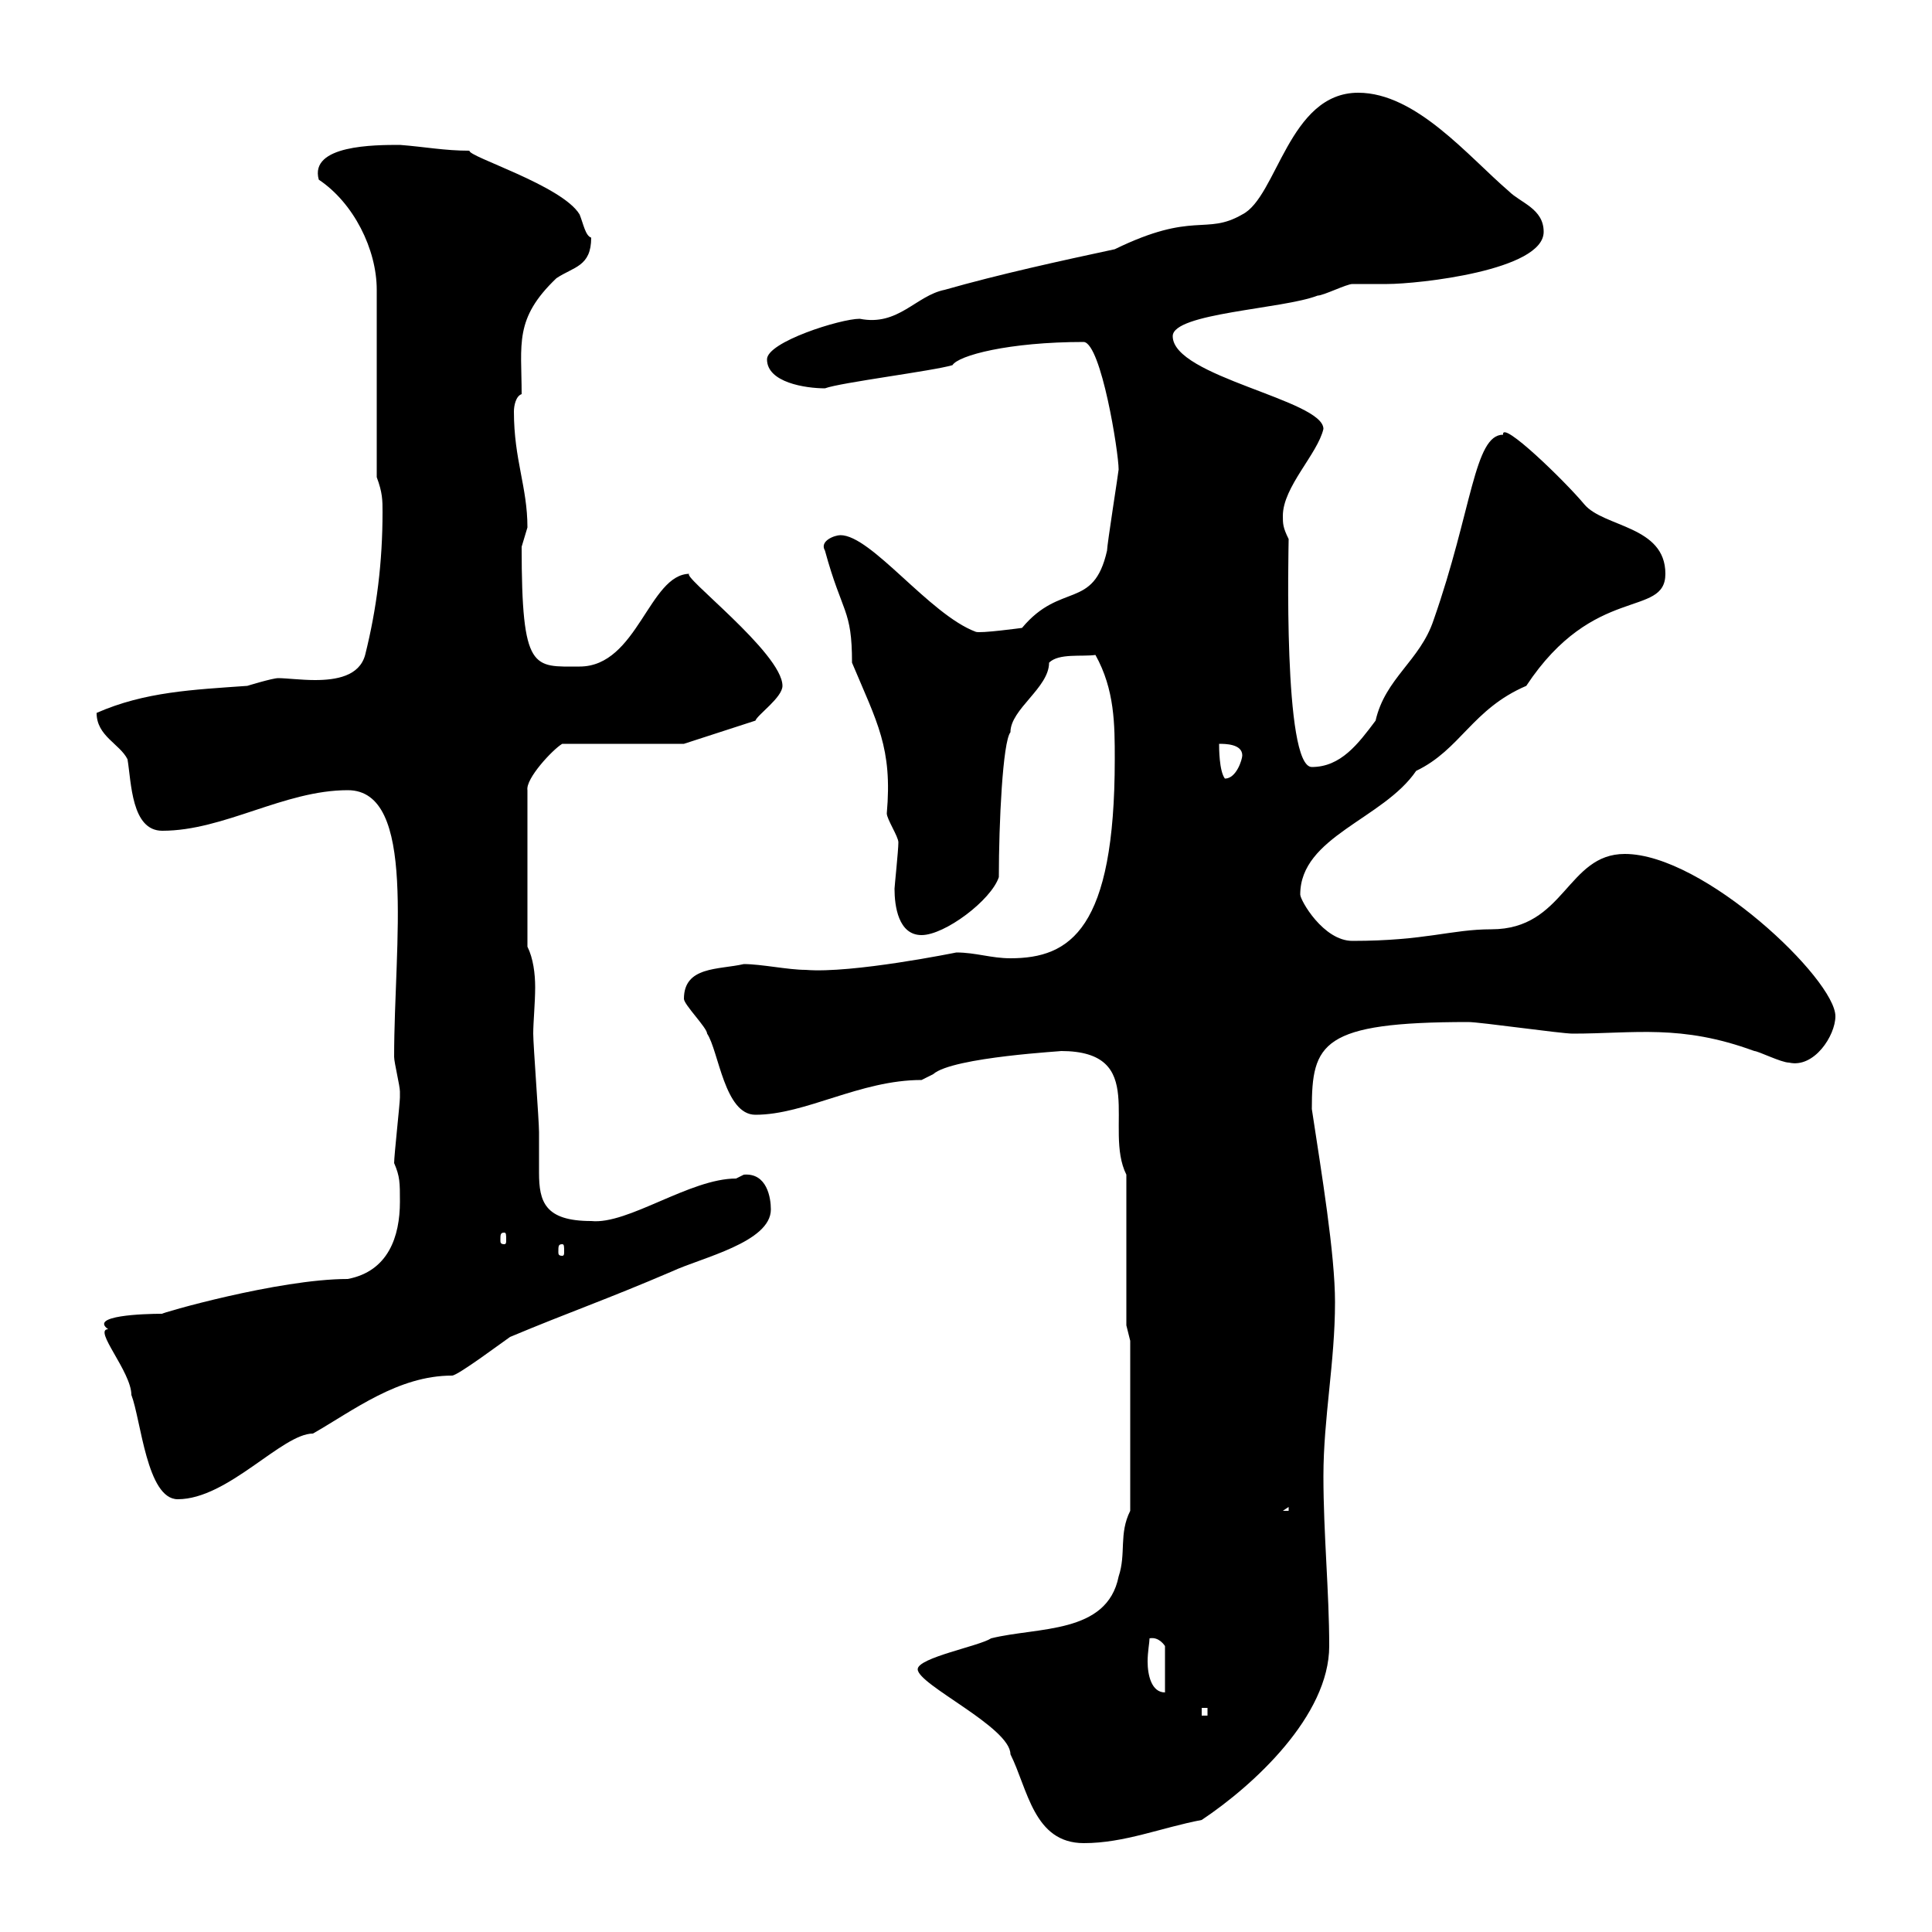 <svg xmlns="http://www.w3.org/2000/svg" xmlns:xlink="http://www.w3.org/1999/xlink" width="300" height="300"><path d="M142.50 259.20C142.50 261.60 156.90 268.20 156.90 272.40C159.60 277.80 160.50 286.20 168.30 286.20C174.60 286.20 180.30 283.80 186.60 282.60C194.70 277.20 206.40 266.40 206.40 255.60C206.40 247.20 205.50 238.20 205.50 229.20C205.50 220.20 207.30 211.50 207.30 202.20C207.30 194.70 205.20 182.10 203.70 172.20C203.70 162 205.20 158.70 228 158.70C229.80 158.70 242.40 160.50 244.20 160.50C253.80 160.50 261 159 272.40 163.20C273 163.20 276.60 165 277.80 165C281.70 165.90 285 160.80 285 157.80C285 152.10 264.60 132.60 252.30 132.60C243.30 132.60 243 144.30 231.60 144.30C225.30 144.30 221.40 146.10 210 146.10C205.50 146.10 201.90 139.80 201.90 138.90C201.90 129.90 214.80 127.20 219.90 119.70C226.80 116.40 228.60 110.10 237 106.50C247.50 90.60 258.60 96 258.60 89.10C258.60 81.60 249 81.90 246 78.30C243 74.70 233.10 65.10 233.40 67.50C228.90 67.50 228.60 79.20 222.60 96.30C220.50 102.60 215.10 105.30 213.60 111.90C210.90 115.50 208.20 119.10 203.70 119.10C199.20 119.10 200.10 84.90 200.10 83.70C199.20 81.90 199.20 81.30 199.20 80.10C199.20 75.60 204.60 70.50 205.50 66.60C205.50 62.10 182.10 58.50 182.10 52.20C182.10 48.60 199.20 48 204.60 45.90C205.50 45.90 209.10 44.10 210 44.10C210.90 44.10 214.50 44.10 215.40 44.10C220.20 44.10 239.70 42 239.70 36C239.70 32.40 236.10 31.50 234.30 29.70C228 24.30 219.90 14.40 210.90 14.40C200.10 14.40 198.30 30.60 192.90 33.30C187.20 36.60 185.40 32.70 173.10 38.70C164.70 40.50 155.10 42.60 146.70 45C142.20 45.90 139.50 50.70 133.50 49.50C130.50 49.50 119.10 53.10 119.10 55.80C119.10 59.40 125.10 60.30 128.10 60.30C130.50 59.40 144.90 57.60 147.90 56.70C148.80 55.20 156.60 53.10 168.30 53.10C171 53.40 173.70 70.20 173.70 72.90C173.70 73.20 171.90 84.60 171.90 85.50C169.80 94.80 164.70 90.30 158.70 97.50C158.70 97.50 152.10 98.40 151.50 98.10C144.30 95.40 135.30 83.10 130.50 83.10C129.60 83.10 127.20 84 128.10 85.50C130.80 95.40 132.30 94.50 132.30 102.90C136.20 112.20 138.60 116.10 137.70 126.30C137.70 127.20 139.50 129.90 139.50 130.80C139.50 132 138.90 137.70 138.90 138C138.90 140.70 139.50 145.20 143.10 145.20C146.70 145.20 153.90 139.80 155.10 136.20C155.10 127.80 155.70 115.20 156.90 113.70C156.90 110.10 162.90 106.80 162.90 102.90C164.40 101.40 168 102 170.10 101.70C173.10 107.10 173.10 112.50 173.10 117.90C173.10 144.30 166.20 148.80 156.90 148.80C153.90 148.80 151.50 147.90 148.50 147.90C148.50 147.90 132.30 151.20 125.10 150.60C122.40 150.60 118.20 149.70 115.50 149.70C111.60 150.60 106.20 150 106.20 155.10C106.20 156 109.80 159.60 109.80 160.50C111.60 163.20 112.50 173.10 117.30 173.10C125.10 173.10 133.50 167.70 143.10 167.70L144.90 166.80C147.90 164.10 165.90 163.20 164.70 163.20C178.50 163.20 171.30 175.20 174.90 182.40L174.90 205.80L175.50 208.20L175.50 234.60C173.70 238.20 174.90 241.20 173.70 244.80C171.90 253.80 161.10 252.60 153.90 254.40C152.10 255.60 142.50 257.40 142.50 259.20ZM186.60 265.20L187.50 265.20L187.50 266.40L186.60 266.40ZM178.50 254.40C180 254.10 180.90 255.60 180.90 255.60L180.90 262.80C178.80 262.80 178.20 260.10 178.20 258C178.20 256.50 178.50 255 178.50 254.40ZM200.10 234L200.10 234.60L199.20 234.60ZM16.80 206.40C14.40 206.40 20.40 213 20.40 216.60C21.90 220.50 22.80 232.80 27.60 232.80C35.40 232.80 43.80 222.60 48.60 222.60C54.90 219 61.80 213.60 70.20 213.60C71.10 213.60 78.30 208.20 79.20 207.60C88.50 203.70 93.90 201.90 104.40 197.40C108.90 195.30 119.70 192.90 119.70 187.80C119.70 186 119.10 182.10 115.50 182.40C115.50 182.40 114.30 183 114.30 183C107.10 183 97.50 190.20 91.80 189.60C84.60 189.60 83.70 186.60 83.70 182.10C83.70 180.30 83.70 178.20 83.70 175.80C83.70 174 82.80 162.30 82.80 160.50C82.80 158.70 83.10 155.70 83.10 153.30C83.10 151.20 82.80 148.80 81.90 147L81.90 122.70C81.60 120.90 85.80 116.40 87.30 115.50L106.20 115.50L117.30 111.90C117.60 111 121.50 108.30 121.50 106.50C121.50 101.40 105.30 89.10 107.10 89.10C100.80 89.10 99 103.50 90 103.50C82.80 103.50 81 104.40 81 84.90C81 84.90 81.90 81.90 81.90 81.90C81.90 75.60 79.80 71.40 79.80 63.90C79.80 63 80.10 61.50 81 61.20C81 53.40 79.80 49.50 86.40 43.20C89.10 41.40 91.80 41.40 91.80 36.90C90.90 36.60 90.60 34.80 90 33.30C87.30 28.80 72.60 24.30 72.90 23.40C69 23.40 66 22.80 62.10 22.50C58.20 22.50 48 22.50 49.50 27.90C54.90 31.50 58.50 38.70 58.50 45L58.50 74.10C59.40 76.50 59.40 77.70 59.40 79.50C59.40 87.30 58.50 94.50 56.70 101.70C55.80 105 52.20 105.60 48.90 105.60C46.80 105.60 44.40 105.30 43.20 105.30C42.30 105.30 38.40 106.50 38.40 106.50C30 107.10 22.50 107.40 15 110.70C15 114.30 18.60 115.50 19.80 117.90C20.40 121.50 20.40 129 25.20 129C34.80 129 44.10 122.70 54 122.70C64.80 122.70 61.20 146.40 61.20 164.10C61.20 165 62.10 168.60 62.10 169.50C62.10 170.40 62.10 170.40 62.10 170.40C62.10 171.30 61.20 179.40 61.20 180.60C62.10 182.70 62.10 183.60 62.10 186.60C62.10 192 60.30 197.40 54 198.60C43.20 198.60 24.60 204 25.20 204C22.20 204 13.80 204.30 16.80 206.40ZM87.30 193.20C87.60 193.20 87.60 193.50 87.60 194.40C87.60 194.70 87.60 195 87.30 195C86.70 195 86.70 194.70 86.70 194.40C86.70 193.50 86.70 193.20 87.30 193.20ZM78.30 191.40C78.60 191.40 78.60 191.70 78.60 192.60C78.60 192.90 78.60 193.20 78.30 193.20C77.70 193.20 77.70 192.90 77.70 192.60C77.70 191.70 77.70 191.40 78.30 191.40ZM189.30 115.50C190.20 115.50 192.90 115.50 192.90 117.30C192.90 117.90 192 120.90 190.20 120.90C189.30 119.70 189.30 116.10 189.30 115.50Z"/></svg>